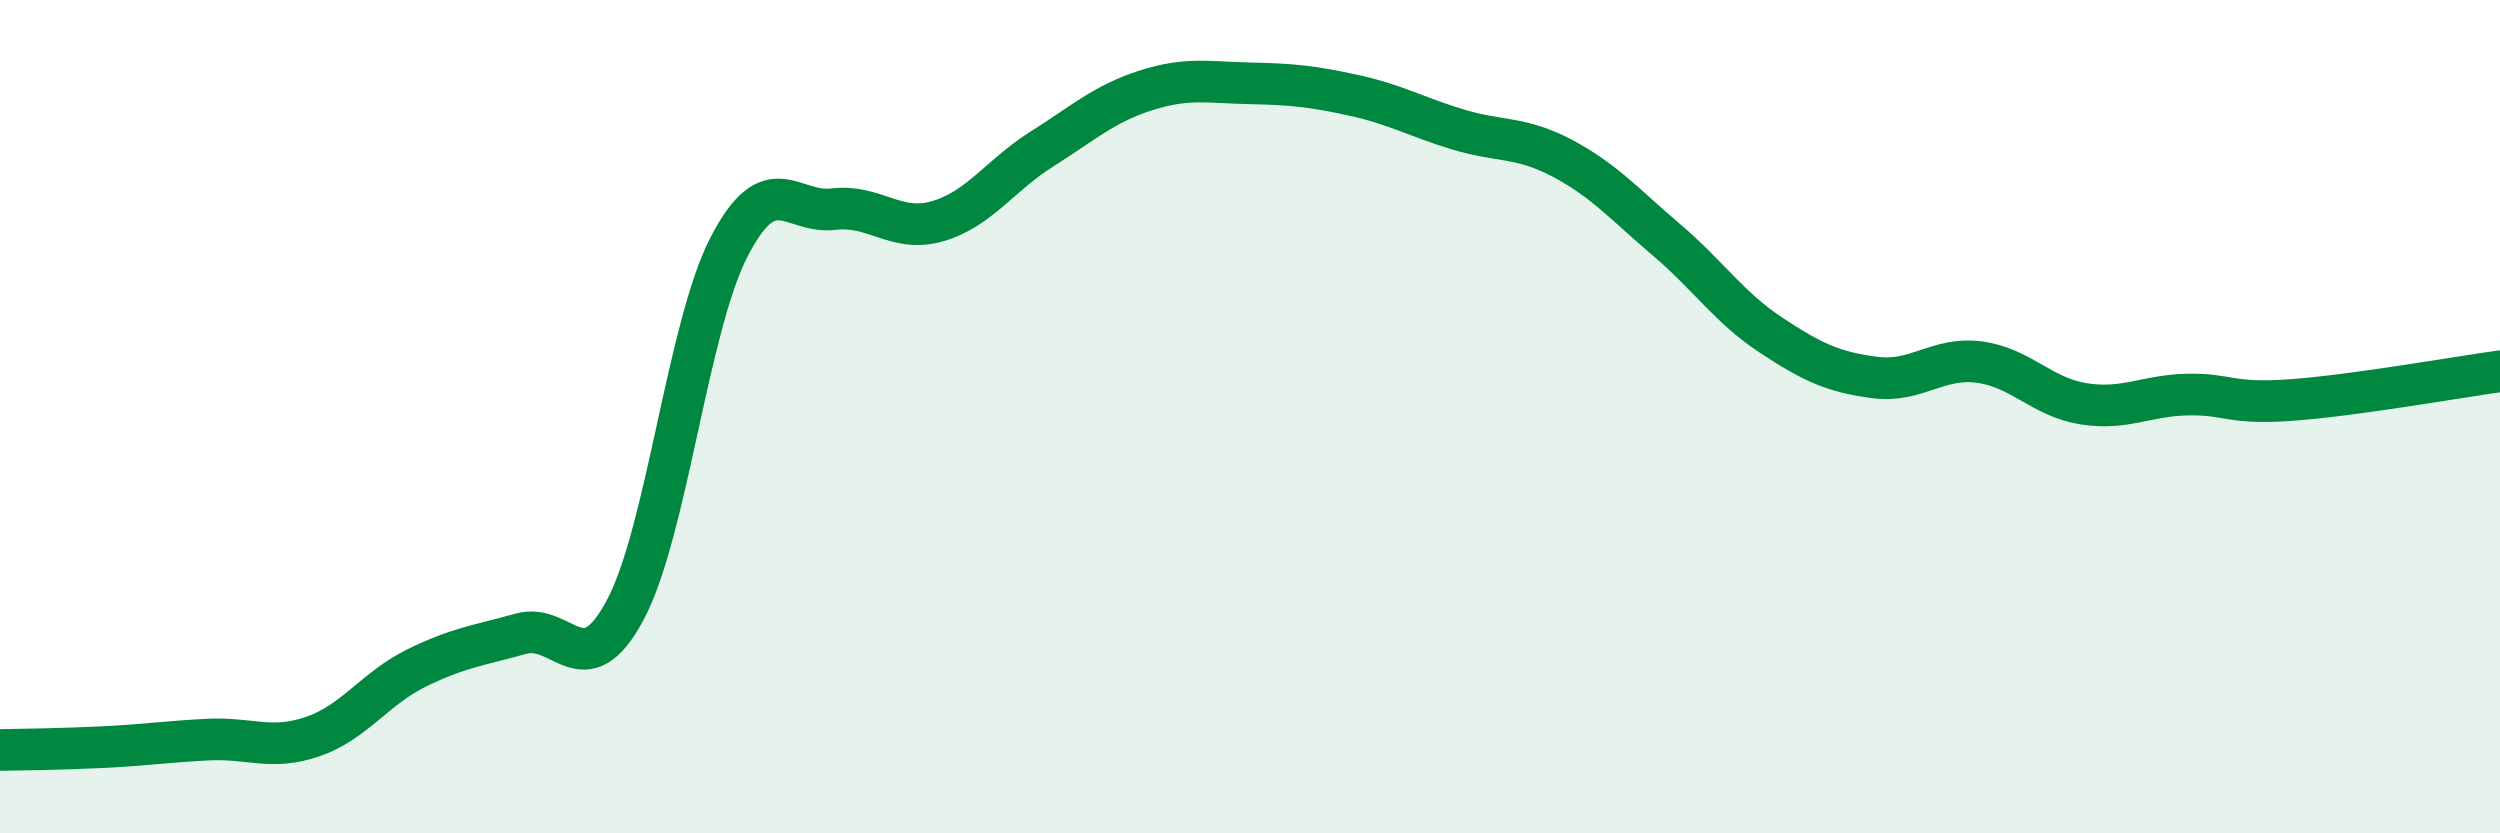 
    <svg width="60" height="20" viewBox="0 0 60 20" xmlns="http://www.w3.org/2000/svg">
      <path
        d="M 0,18 C 0.5,17.99 1.5,17.98 2.5,17.93 C 3.5,17.88 4,17.8 5,17.75 C 6,17.7 6.5,18.02 7.5,17.68 C 8.5,17.34 9,16.52 10,16.03 C 11,15.54 11.5,15.49 12.5,15.21 C 13.5,14.93 14,16.51 15,14.65 C 16,12.79 16.5,7.85 17.5,5.92 C 18.5,3.99 19,5.14 20,5.02 C 21,4.9 21.5,5.6 22.5,5.31 C 23.5,5.02 24,4.21 25,3.58 C 26,2.95 26.5,2.49 27.5,2.17 C 28.5,1.85 29,1.98 30,2 C 31,2.02 31.5,2.07 32.5,2.29 C 33.5,2.51 34,2.81 35,3.11 C 36,3.41 36.5,3.27 37.5,3.8 C 38.5,4.33 39,4.91 40,5.76 C 41,6.61 41.5,7.38 42.5,8.04 C 43.5,8.7 44,8.93 45,9.06 C 46,9.19 46.5,8.56 47.5,8.69 C 48.5,8.82 49,9.53 50,9.69 C 51,9.85 51.5,9.49 52.5,9.47 C 53.5,9.45 53.5,9.71 55,9.6 C 56.5,9.49 59,9.05 60,8.91L60 20L0 20Z"
        fill="#008740"
        opacity="0.1"
        stroke-linecap="round"
        stroke-linejoin="round"
      />
      <path
        d="M 0,18 C 0.5,17.99 1.5,17.98 2.5,17.93 C 3.5,17.88 4,17.8 5,17.75 C 6,17.7 6.5,18.02 7.5,17.68 C 8.5,17.34 9,16.52 10,16.03 C 11,15.54 11.5,15.49 12.5,15.21 C 13.5,14.93 14,16.51 15,14.65 C 16,12.79 16.5,7.85 17.5,5.92 C 18.5,3.99 19,5.14 20,5.02 C 21,4.9 21.5,5.6 22.5,5.31 C 23.5,5.02 24,4.21 25,3.58 C 26,2.95 26.5,2.49 27.5,2.17 C 28.5,1.85 29,1.98 30,2 C 31,2.02 31.5,2.07 32.5,2.29 C 33.5,2.51 34,2.81 35,3.11 C 36,3.41 36.5,3.27 37.5,3.8 C 38.5,4.33 39,4.91 40,5.76 C 41,6.61 41.5,7.38 42.5,8.04 C 43.5,8.7 44,8.93 45,9.06 C 46,9.19 46.5,8.56 47.5,8.69 C 48.5,8.82 49,9.53 50,9.69 C 51,9.85 51.5,9.49 52.5,9.47 C 53.5,9.45 53.5,9.71 55,9.6 C 56.5,9.49 59,9.05 60,8.91"
        stroke="#008740"
        stroke-width="1"
        fill="none"
        stroke-linecap="round"
        stroke-linejoin="round"
      />
    </svg>
  